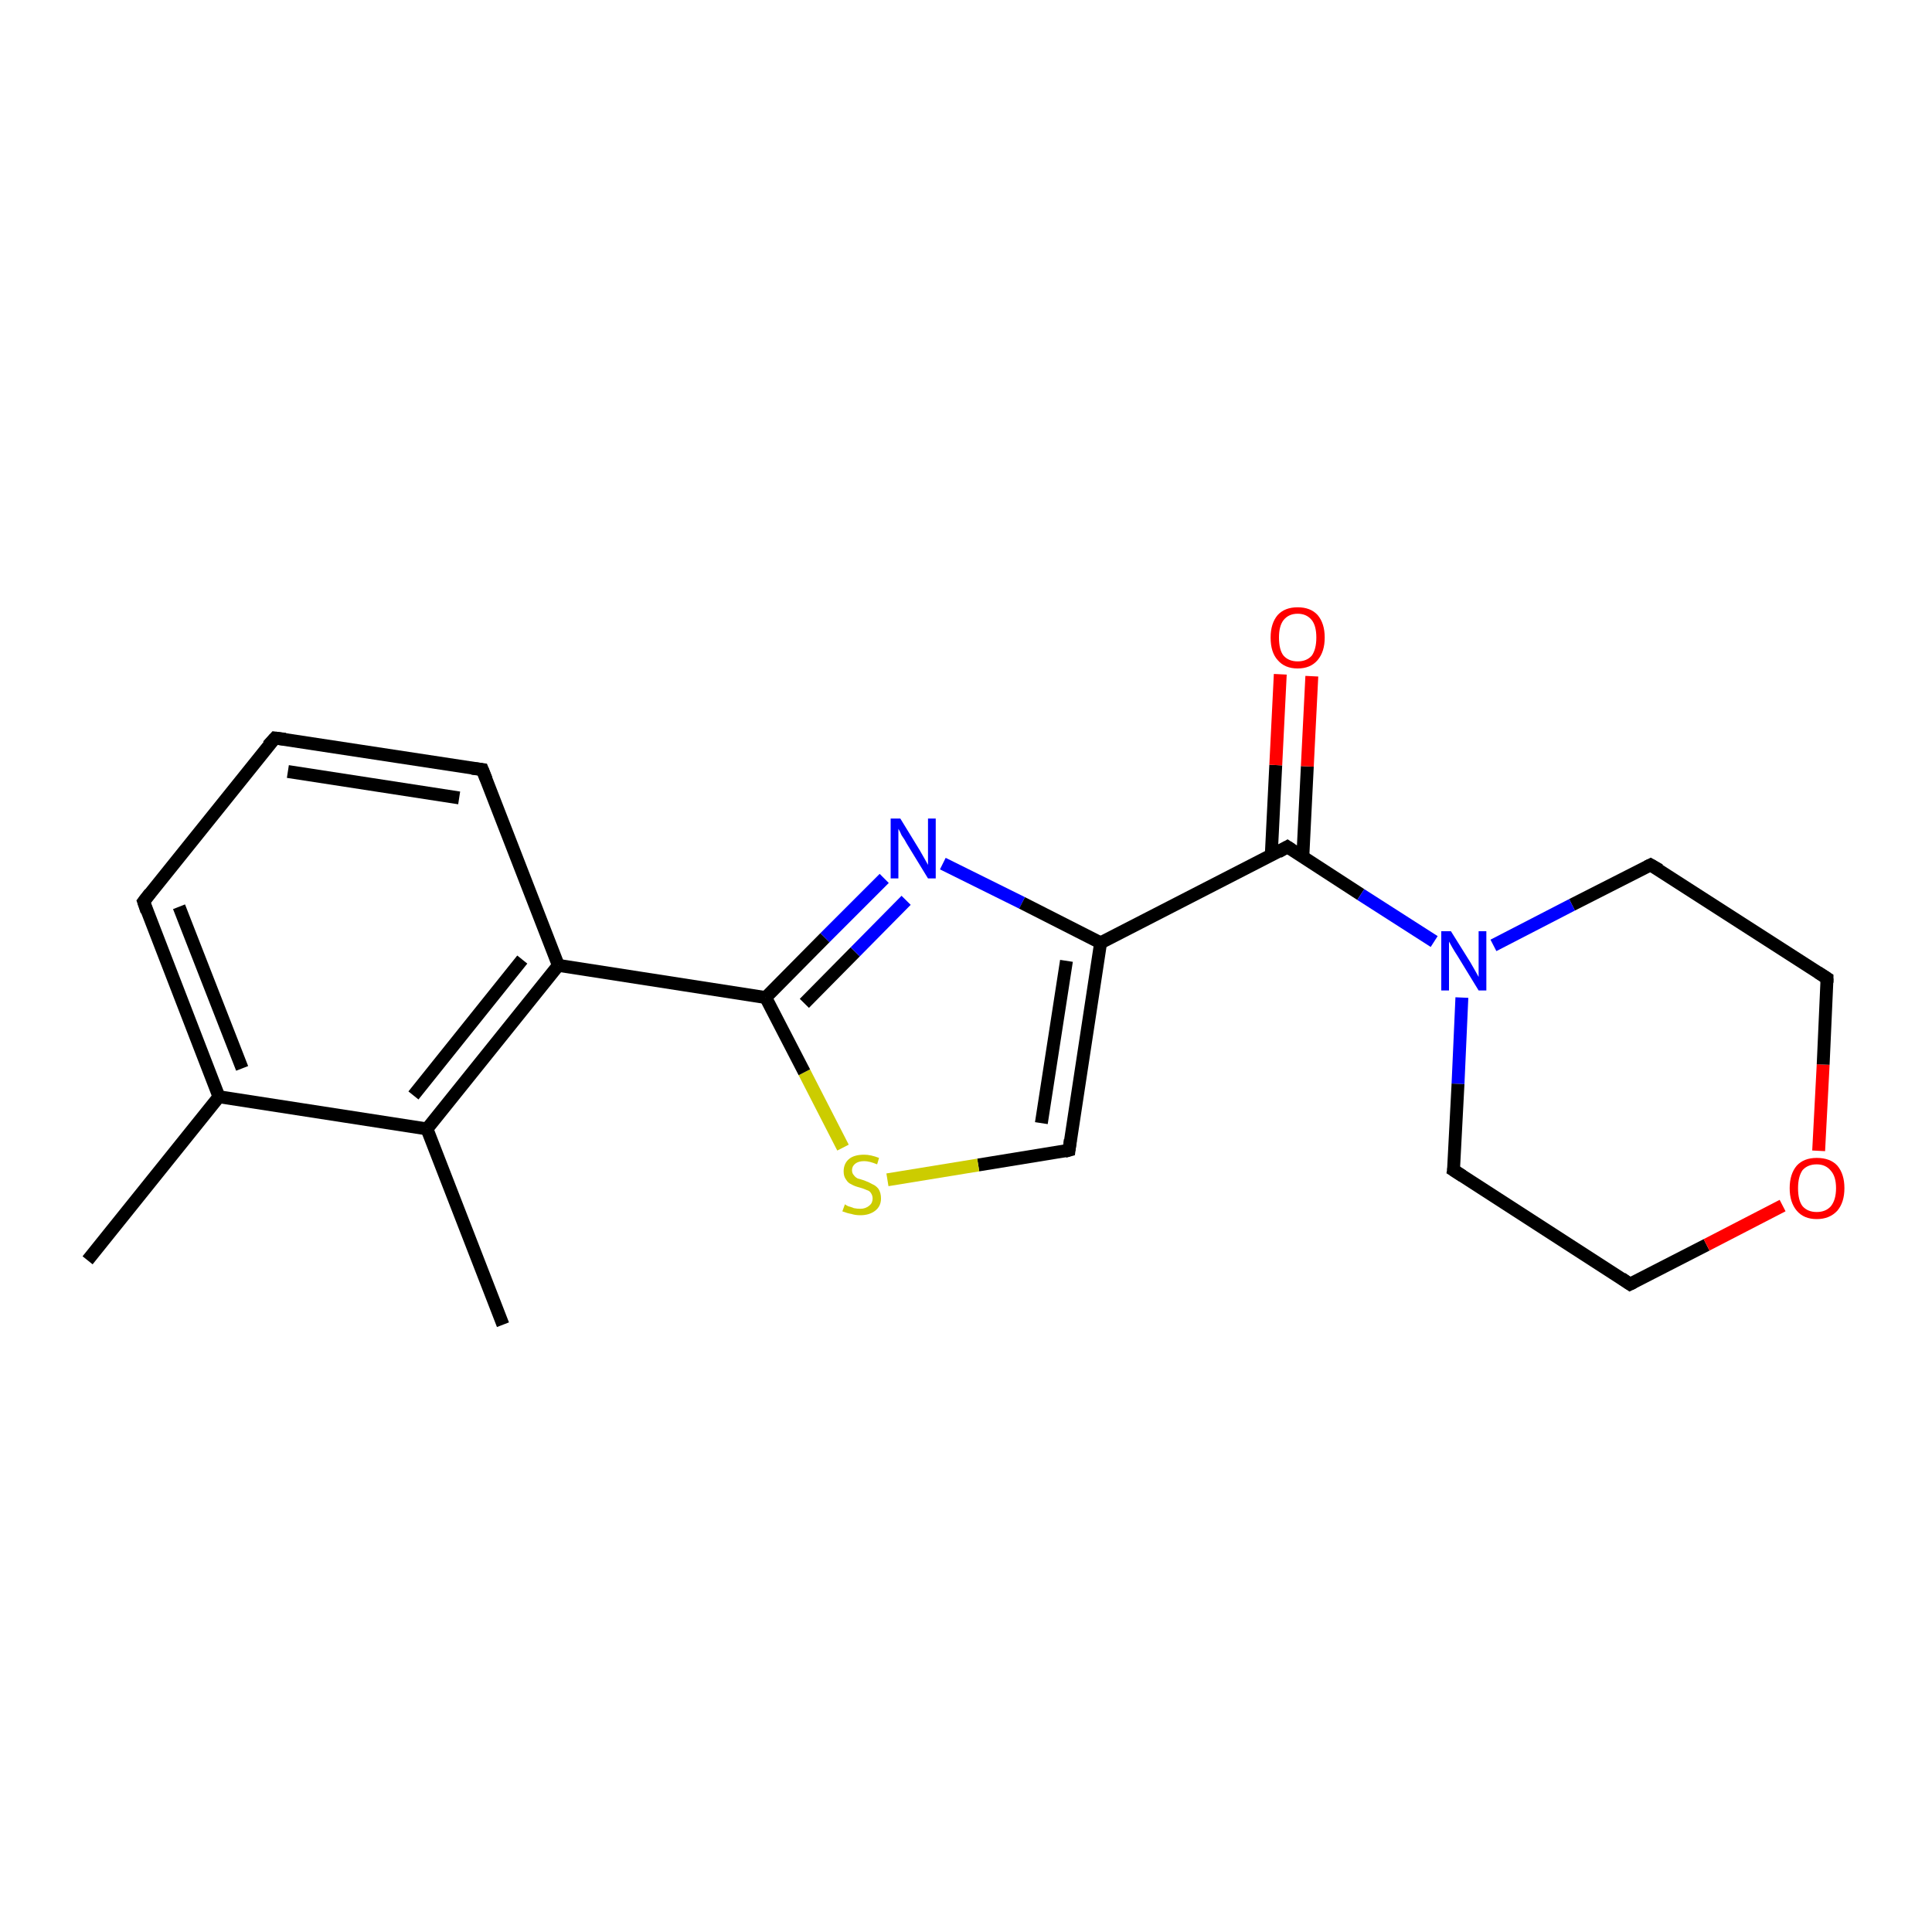 <?xml version='1.0' encoding='iso-8859-1'?>
<svg version='1.1' baseProfile='full'
              xmlns='http://www.w3.org/2000/svg'
                      xmlns:rdkit='http://www.rdkit.org/xml'
                      xmlns:xlink='http://www.w3.org/1999/xlink'
                  xml:space='preserve'
width='300px' height='300px' viewBox='0 0 300 300'>
<!-- END OF HEADER -->
<rect style='opacity:1.0;fill:#FFFFFF;stroke:none' width='300.0' height='300.0' x='0.0' y='0.0'> </rect>
<path class='bond-0 atom-0 atom-1' d='M 13.6,195.7 L 34.0,170.3' style='fill:none;fill-rule:evenodd;stroke:#000000;stroke-width:2.0px;stroke-linecap:butt;stroke-linejoin:miter;stroke-opacity:1' />
<path class='bond-1 atom-1 atom-2' d='M 34.0,170.3 L 22.3,140.0' style='fill:none;fill-rule:evenodd;stroke:#000000;stroke-width:2.0px;stroke-linecap:butt;stroke-linejoin:miter;stroke-opacity:1' />
<path class='bond-1 atom-1 atom-2' d='M 37.6,165.9 L 27.8,140.8' style='fill:none;fill-rule:evenodd;stroke:#000000;stroke-width:2.0px;stroke-linecap:butt;stroke-linejoin:miter;stroke-opacity:1' />
<path class='bond-2 atom-2 atom-3' d='M 22.3,140.0 L 42.7,114.6' style='fill:none;fill-rule:evenodd;stroke:#000000;stroke-width:2.0px;stroke-linecap:butt;stroke-linejoin:miter;stroke-opacity:1' />
<path class='bond-3 atom-3 atom-4' d='M 42.7,114.6 L 74.9,119.5' style='fill:none;fill-rule:evenodd;stroke:#000000;stroke-width:2.0px;stroke-linecap:butt;stroke-linejoin:miter;stroke-opacity:1' />
<path class='bond-3 atom-3 atom-4' d='M 44.7,119.8 L 71.3,123.9' style='fill:none;fill-rule:evenodd;stroke:#000000;stroke-width:2.0px;stroke-linecap:butt;stroke-linejoin:miter;stroke-opacity:1' />
<path class='bond-4 atom-4 atom-5' d='M 74.9,119.5 L 86.7,149.9' style='fill:none;fill-rule:evenodd;stroke:#000000;stroke-width:2.0px;stroke-linecap:butt;stroke-linejoin:miter;stroke-opacity:1' />
<path class='bond-5 atom-5 atom-6' d='M 86.7,149.9 L 118.9,154.9' style='fill:none;fill-rule:evenodd;stroke:#000000;stroke-width:2.0px;stroke-linecap:butt;stroke-linejoin:miter;stroke-opacity:1' />
<path class='bond-6 atom-6 atom-7' d='M 118.9,154.9 L 128.1,145.6' style='fill:none;fill-rule:evenodd;stroke:#000000;stroke-width:2.0px;stroke-linecap:butt;stroke-linejoin:miter;stroke-opacity:1' />
<path class='bond-6 atom-6 atom-7' d='M 128.1,145.6 L 137.3,136.4' style='fill:none;fill-rule:evenodd;stroke:#0000FF;stroke-width:2.0px;stroke-linecap:butt;stroke-linejoin:miter;stroke-opacity:1' />
<path class='bond-6 atom-6 atom-7' d='M 124.9,155.8 L 132.8,147.8' style='fill:none;fill-rule:evenodd;stroke:#000000;stroke-width:2.0px;stroke-linecap:butt;stroke-linejoin:miter;stroke-opacity:1' />
<path class='bond-6 atom-6 atom-7' d='M 132.8,147.8 L 140.7,139.8' style='fill:none;fill-rule:evenodd;stroke:#0000FF;stroke-width:2.0px;stroke-linecap:butt;stroke-linejoin:miter;stroke-opacity:1' />
<path class='bond-7 atom-7 atom-8' d='M 146.4,134.1 L 158.7,140.2' style='fill:none;fill-rule:evenodd;stroke:#0000FF;stroke-width:2.0px;stroke-linecap:butt;stroke-linejoin:miter;stroke-opacity:1' />
<path class='bond-7 atom-7 atom-8' d='M 158.7,140.2 L 170.9,146.4' style='fill:none;fill-rule:evenodd;stroke:#000000;stroke-width:2.0px;stroke-linecap:butt;stroke-linejoin:miter;stroke-opacity:1' />
<path class='bond-8 atom-8 atom-9' d='M 170.9,146.4 L 166.0,178.6' style='fill:none;fill-rule:evenodd;stroke:#000000;stroke-width:2.0px;stroke-linecap:butt;stroke-linejoin:miter;stroke-opacity:1' />
<path class='bond-8 atom-8 atom-9' d='M 165.6,149.2 L 161.7,174.4' style='fill:none;fill-rule:evenodd;stroke:#000000;stroke-width:2.0px;stroke-linecap:butt;stroke-linejoin:miter;stroke-opacity:1' />
<path class='bond-9 atom-9 atom-10' d='M 166.0,178.6 L 151.9,180.9' style='fill:none;fill-rule:evenodd;stroke:#000000;stroke-width:2.0px;stroke-linecap:butt;stroke-linejoin:miter;stroke-opacity:1' />
<path class='bond-9 atom-9 atom-10' d='M 151.9,180.9 L 137.8,183.2' style='fill:none;fill-rule:evenodd;stroke:#CCCC00;stroke-width:2.0px;stroke-linecap:butt;stroke-linejoin:miter;stroke-opacity:1' />
<path class='bond-10 atom-8 atom-11' d='M 170.9,146.4 L 199.9,131.5' style='fill:none;fill-rule:evenodd;stroke:#000000;stroke-width:2.0px;stroke-linecap:butt;stroke-linejoin:miter;stroke-opacity:1' />
<path class='bond-11 atom-11 atom-12' d='M 202.3,133.1 L 203.0,119.0' style='fill:none;fill-rule:evenodd;stroke:#000000;stroke-width:2.0px;stroke-linecap:butt;stroke-linejoin:miter;stroke-opacity:1' />
<path class='bond-11 atom-11 atom-12' d='M 203.0,119.0 L 203.7,105.0' style='fill:none;fill-rule:evenodd;stroke:#FF0000;stroke-width:2.0px;stroke-linecap:butt;stroke-linejoin:miter;stroke-opacity:1' />
<path class='bond-11 atom-11 atom-12' d='M 197.4,132.8 L 198.1,118.8' style='fill:none;fill-rule:evenodd;stroke:#000000;stroke-width:2.0px;stroke-linecap:butt;stroke-linejoin:miter;stroke-opacity:1' />
<path class='bond-11 atom-11 atom-12' d='M 198.1,118.8 L 198.8,104.7' style='fill:none;fill-rule:evenodd;stroke:#FF0000;stroke-width:2.0px;stroke-linecap:butt;stroke-linejoin:miter;stroke-opacity:1' />
<path class='bond-12 atom-11 atom-13' d='M 199.9,131.5 L 211.3,138.9' style='fill:none;fill-rule:evenodd;stroke:#000000;stroke-width:2.0px;stroke-linecap:butt;stroke-linejoin:miter;stroke-opacity:1' />
<path class='bond-12 atom-11 atom-13' d='M 211.3,138.9 L 222.7,146.2' style='fill:none;fill-rule:evenodd;stroke:#0000FF;stroke-width:2.0px;stroke-linecap:butt;stroke-linejoin:miter;stroke-opacity:1' />
<path class='bond-13 atom-13 atom-14' d='M 227.0,154.9 L 226.4,168.3' style='fill:none;fill-rule:evenodd;stroke:#0000FF;stroke-width:2.0px;stroke-linecap:butt;stroke-linejoin:miter;stroke-opacity:1' />
<path class='bond-13 atom-13 atom-14' d='M 226.4,168.3 L 225.7,181.7' style='fill:none;fill-rule:evenodd;stroke:#000000;stroke-width:2.0px;stroke-linecap:butt;stroke-linejoin:miter;stroke-opacity:1' />
<path class='bond-14 atom-14 atom-15' d='M 225.7,181.7 L 253.1,199.4' style='fill:none;fill-rule:evenodd;stroke:#000000;stroke-width:2.0px;stroke-linecap:butt;stroke-linejoin:miter;stroke-opacity:1' />
<path class='bond-15 atom-15 atom-16' d='M 253.1,199.4 L 265.0,193.3' style='fill:none;fill-rule:evenodd;stroke:#000000;stroke-width:2.0px;stroke-linecap:butt;stroke-linejoin:miter;stroke-opacity:1' />
<path class='bond-15 atom-15 atom-16' d='M 265.0,193.3 L 276.8,187.2' style='fill:none;fill-rule:evenodd;stroke:#FF0000;stroke-width:2.0px;stroke-linecap:butt;stroke-linejoin:miter;stroke-opacity:1' />
<path class='bond-16 atom-16 atom-17' d='M 282.4,178.7 L 283.1,165.3' style='fill:none;fill-rule:evenodd;stroke:#FF0000;stroke-width:2.0px;stroke-linecap:butt;stroke-linejoin:miter;stroke-opacity:1' />
<path class='bond-16 atom-16 atom-17' d='M 283.1,165.3 L 283.7,151.9' style='fill:none;fill-rule:evenodd;stroke:#000000;stroke-width:2.0px;stroke-linecap:butt;stroke-linejoin:miter;stroke-opacity:1' />
<path class='bond-17 atom-17 atom-18' d='M 283.7,151.9 L 256.3,134.3' style='fill:none;fill-rule:evenodd;stroke:#000000;stroke-width:2.0px;stroke-linecap:butt;stroke-linejoin:miter;stroke-opacity:1' />
<path class='bond-18 atom-5 atom-19' d='M 86.7,149.9 L 66.3,175.3' style='fill:none;fill-rule:evenodd;stroke:#000000;stroke-width:2.0px;stroke-linecap:butt;stroke-linejoin:miter;stroke-opacity:1' />
<path class='bond-18 atom-5 atom-19' d='M 81.1,149.0 L 64.2,170.1' style='fill:none;fill-rule:evenodd;stroke:#000000;stroke-width:2.0px;stroke-linecap:butt;stroke-linejoin:miter;stroke-opacity:1' />
<path class='bond-19 atom-19 atom-20' d='M 66.3,175.3 L 78.1,205.7' style='fill:none;fill-rule:evenodd;stroke:#000000;stroke-width:2.0px;stroke-linecap:butt;stroke-linejoin:miter;stroke-opacity:1' />
<path class='bond-20 atom-19 atom-1' d='M 66.3,175.3 L 34.0,170.3' style='fill:none;fill-rule:evenodd;stroke:#000000;stroke-width:2.0px;stroke-linecap:butt;stroke-linejoin:miter;stroke-opacity:1' />
<path class='bond-21 atom-10 atom-6' d='M 130.9,178.2 L 124.9,166.5' style='fill:none;fill-rule:evenodd;stroke:#CCCC00;stroke-width:2.0px;stroke-linecap:butt;stroke-linejoin:miter;stroke-opacity:1' />
<path class='bond-21 atom-10 atom-6' d='M 124.9,166.5 L 118.9,154.9' style='fill:none;fill-rule:evenodd;stroke:#000000;stroke-width:2.0px;stroke-linecap:butt;stroke-linejoin:miter;stroke-opacity:1' />
<path class='bond-22 atom-18 atom-13' d='M 256.3,134.3 L 244.1,140.5' style='fill:none;fill-rule:evenodd;stroke:#000000;stroke-width:2.0px;stroke-linecap:butt;stroke-linejoin:miter;stroke-opacity:1' />
<path class='bond-22 atom-18 atom-13' d='M 244.1,140.5 L 231.9,146.8' style='fill:none;fill-rule:evenodd;stroke:#0000FF;stroke-width:2.0px;stroke-linecap:butt;stroke-linejoin:miter;stroke-opacity:1' />
<path d='M 22.8,141.5 L 22.3,140.0 L 23.3,138.7' style='fill:none;stroke:#000000;stroke-width:2.0px;stroke-linecap:butt;stroke-linejoin:miter;stroke-opacity:1;' />
<path d='M 41.6,115.8 L 42.7,114.6 L 44.3,114.8' style='fill:none;stroke:#000000;stroke-width:2.0px;stroke-linecap:butt;stroke-linejoin:miter;stroke-opacity:1;' />
<path d='M 73.3,119.3 L 74.9,119.5 L 75.5,121.0' style='fill:none;stroke:#000000;stroke-width:2.0px;stroke-linecap:butt;stroke-linejoin:miter;stroke-opacity:1;' />
<path d='M 166.2,177.0 L 166.0,178.6 L 165.3,178.8' style='fill:none;stroke:#000000;stroke-width:2.0px;stroke-linecap:butt;stroke-linejoin:miter;stroke-opacity:1;' />
<path d='M 198.5,132.3 L 199.9,131.5 L 200.5,131.9' style='fill:none;stroke:#000000;stroke-width:2.0px;stroke-linecap:butt;stroke-linejoin:miter;stroke-opacity:1;' />
<path d='M 225.8,181.1 L 225.7,181.7 L 227.1,182.6' style='fill:none;stroke:#000000;stroke-width:2.0px;stroke-linecap:butt;stroke-linejoin:miter;stroke-opacity:1;' />
<path d='M 251.8,198.5 L 253.1,199.4 L 253.7,199.1' style='fill:none;stroke:#000000;stroke-width:2.0px;stroke-linecap:butt;stroke-linejoin:miter;stroke-opacity:1;' />
<path d='M 283.7,152.6 L 283.7,151.9 L 282.3,151.0' style='fill:none;stroke:#000000;stroke-width:2.0px;stroke-linecap:butt;stroke-linejoin:miter;stroke-opacity:1;' />
<path d='M 257.7,135.1 L 256.3,134.3 L 255.7,134.6' style='fill:none;stroke:#000000;stroke-width:2.0px;stroke-linecap:butt;stroke-linejoin:miter;stroke-opacity:1;' />
<path class='atom-7' d='M 139.8 127.1
L 142.8 132.0
Q 143.1 132.5, 143.6 133.4
Q 144.1 134.3, 144.1 134.3
L 144.1 127.1
L 145.3 127.1
L 145.3 136.4
L 144.1 136.4
L 140.8 131.0
Q 140.5 130.4, 140.0 129.7
Q 139.7 129.0, 139.5 128.7
L 139.5 136.4
L 138.3 136.4
L 138.3 127.1
L 139.8 127.1
' fill='#0000FF'/>
<path class='atom-10' d='M 131.2 187.0
Q 131.3 187.1, 131.7 187.3
Q 132.1 187.4, 132.6 187.6
Q 133.1 187.7, 133.6 187.7
Q 134.4 187.7, 135.0 187.2
Q 135.5 186.8, 135.5 186.1
Q 135.5 185.6, 135.2 185.2
Q 135.0 184.9, 134.6 184.8
Q 134.2 184.6, 133.5 184.4
Q 132.7 184.2, 132.2 183.9
Q 131.7 183.7, 131.4 183.2
Q 131.0 182.7, 131.0 181.9
Q 131.0 180.7, 131.8 180.0
Q 132.6 179.3, 134.2 179.3
Q 135.2 179.3, 136.5 179.8
L 136.2 180.8
Q 135.0 180.3, 134.2 180.3
Q 133.3 180.3, 132.8 180.7
Q 132.3 181.1, 132.3 181.7
Q 132.3 182.2, 132.6 182.5
Q 132.8 182.8, 133.2 183.0
Q 133.6 183.1, 134.2 183.3
Q 135.0 183.6, 135.5 183.9
Q 136.0 184.1, 136.4 184.6
Q 136.8 185.2, 136.8 186.1
Q 136.8 187.3, 135.9 188.0
Q 135.0 188.7, 133.6 188.7
Q 132.8 188.7, 132.2 188.5
Q 131.6 188.4, 130.8 188.1
L 131.2 187.0
' fill='#CCCC00'/>
<path class='atom-12' d='M 197.3 99.0
Q 197.3 96.8, 198.4 95.5
Q 199.5 94.3, 201.5 94.3
Q 203.5 94.3, 204.6 95.5
Q 205.7 96.8, 205.7 99.0
Q 205.7 101.2, 204.6 102.5
Q 203.5 103.8, 201.5 103.8
Q 199.5 103.8, 198.4 102.5
Q 197.3 101.3, 197.3 99.0
M 201.5 102.7
Q 202.9 102.7, 203.7 101.8
Q 204.4 100.8, 204.4 99.0
Q 204.4 97.2, 203.7 96.3
Q 202.9 95.3, 201.5 95.3
Q 200.1 95.3, 199.3 96.3
Q 198.6 97.2, 198.6 99.0
Q 198.6 100.9, 199.3 101.8
Q 200.1 102.7, 201.5 102.7
' fill='#FF0000'/>
<path class='atom-13' d='M 225.3 144.6
L 228.3 149.4
Q 228.6 149.9, 229.1 150.8
Q 229.6 151.7, 229.6 151.7
L 229.6 144.6
L 230.8 144.6
L 230.8 153.8
L 229.6 153.8
L 226.3 148.4
Q 225.9 147.8, 225.5 147.1
Q 225.1 146.4, 225.0 146.2
L 225.0 153.8
L 223.8 153.8
L 223.8 144.6
L 225.3 144.6
' fill='#0000FF'/>
<path class='atom-16' d='M 277.9 184.5
Q 277.9 182.3, 279.0 181.0
Q 280.1 179.8, 282.1 179.8
Q 284.2 179.8, 285.3 181.0
Q 286.4 182.3, 286.4 184.5
Q 286.4 186.7, 285.3 188.0
Q 284.1 189.3, 282.1 189.3
Q 280.1 189.3, 279.0 188.0
Q 277.9 186.7, 277.9 184.5
M 282.1 188.2
Q 283.5 188.2, 284.3 187.3
Q 285.1 186.3, 285.1 184.5
Q 285.1 182.7, 284.3 181.8
Q 283.5 180.8, 282.1 180.8
Q 280.7 180.8, 279.9 181.7
Q 279.2 182.7, 279.2 184.5
Q 279.2 186.4, 279.9 187.3
Q 280.7 188.2, 282.1 188.2
' fill='#FF0000'/>
</svg>
